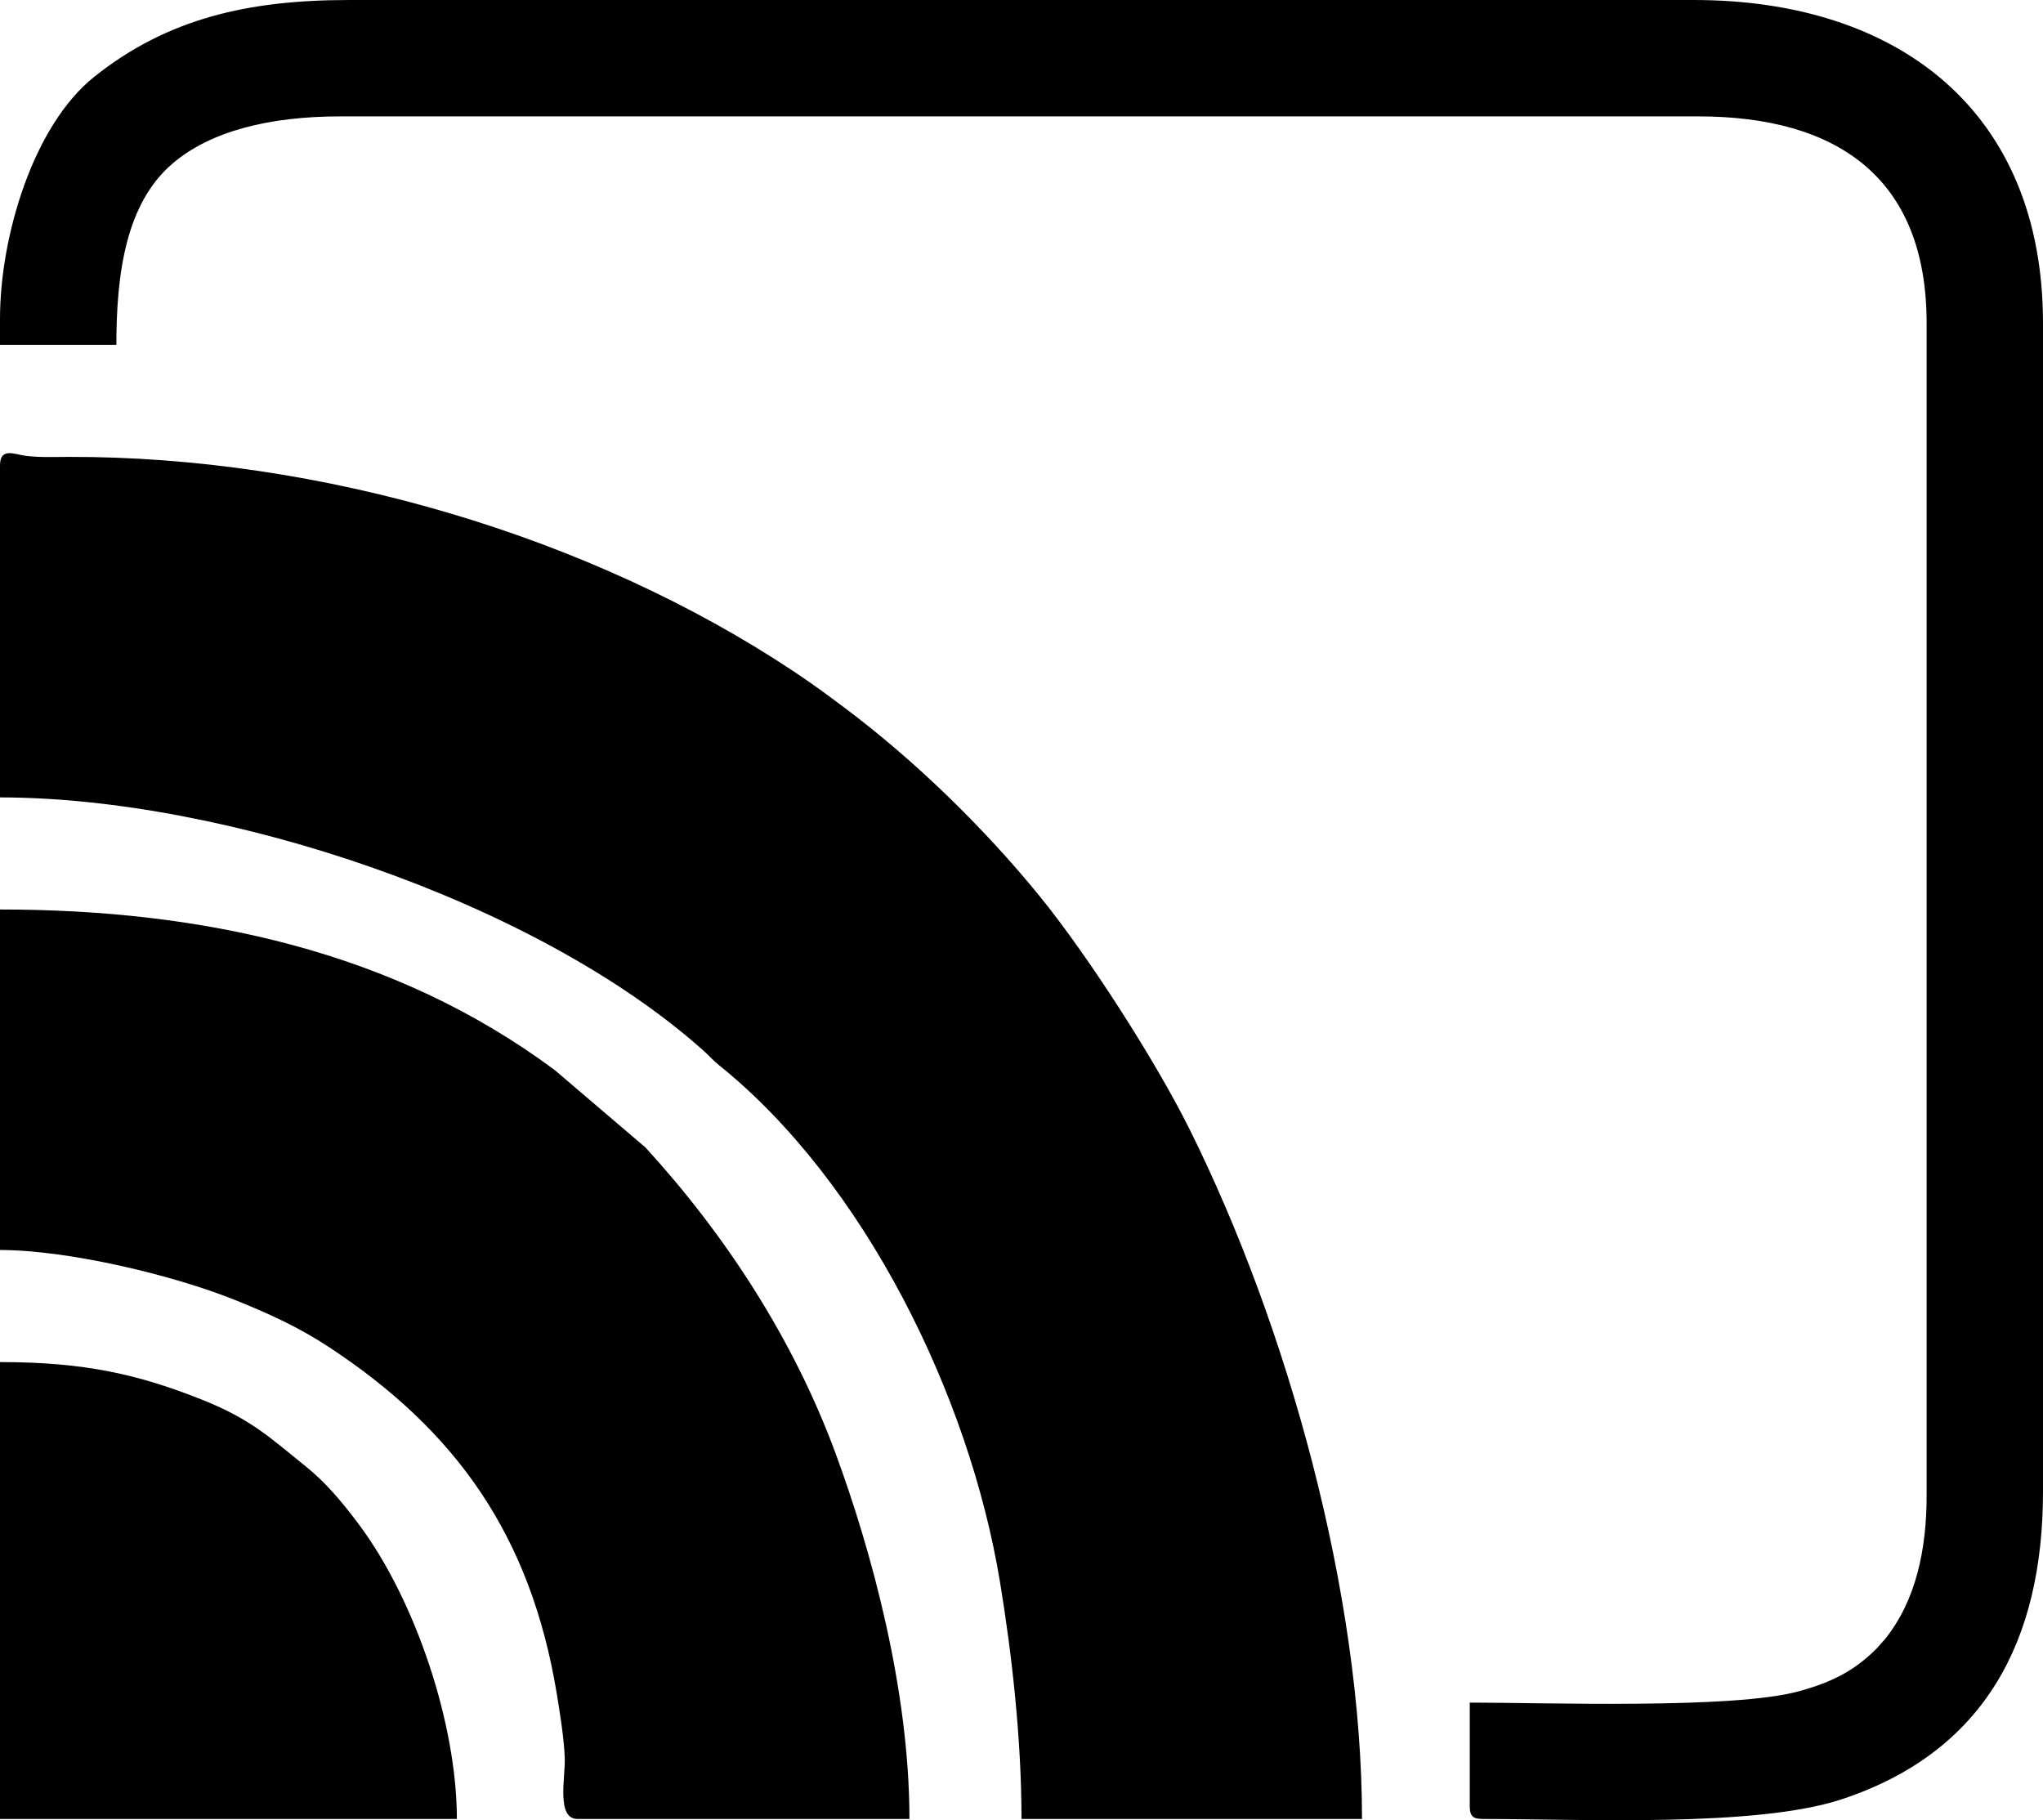 <?xml version="1.0" encoding="UTF-8"?>
<!DOCTYPE svg PUBLIC "-//W3C//DTD SVG 1.1//EN" "http://www.w3.org/Graphics/SVG/1.1/DTD/svg11.dtd">
<!-- Creator: CorelDRAW 2021 (64-Bit) -->
<svg xmlns="http://www.w3.org/2000/svg" xml:space="preserve" width="145.92mm" height="130mm" version="1.1" style="shape-rendering:geometricPrecision; text-rendering:geometricPrecision; image-rendering:optimizeQuality; fill-rule:evenodd; clip-rule:evenodd"
viewBox="0 0 45589.46 40615.61"
 xmlns:xlink="http://www.w3.org/1999/xlink"
 xmlns:xodm="http://www.corel.com/coreldraw/odm/2003">
 <defs>
  <style type="text/css">
   <![CDATA[
    .fil0 {fill:black}
   ]]>
  </style>
 </defs>
 <g id="Layer_x0020_1">
  <g id="_2851305150240">
   <path class="fil0" d="M-0 10387.47l0 7405.88c5017.15,0 11964.51,2314 15699.9,5652.13 147.31,131.69 194.27,201.3 348.11,325.14 3248.72,2615.52 5583.15,7375.92 6266.46,11526.87 258.66,1571.26 480.26,3478.13 480.26,5290.59l7598.24 0c0,-5024.9 -1658.59,-10989.11 -3847.14,-15388.91 -761.95,-1531.86 -2268.48,-3879.26 -3351.41,-5208.64 -1235.31,-1516.37 -2777.48,-3022.39 -4356.3,-4203.75 -392.94,-293.99 -701.74,-522.47 -1121.74,-801.88 -4570.51,-3040.58 -10589.39,-4803.2 -16177.6,-4789.67 -318.27,0.75 -642.04,15.12 -955.97,-22.49 -250.57,-30.06 -582.8,-203.48 -582.8,214.73z"/>
   <path class="fil0" d="M-0 7117.35l0 577.05 2596.87 0c0,-1623.62 223.14,-3160.43 1248.87,-4041.07 851.49,-730.96 2173.78,-1056.47 3752.51,-1056.47l30296.81 0c3093,0 5097.54,1360.59 5097.54,4616.62l0 26161.07c0,1177.01 -230.67,2336.77 -932.03,3203.7l-181.21 203.55c-488.07,490.01 -983.24,749.73 -1736.54,956.5 -1468.88,403.19 -5628.26,252.91 -7345.33,252.91l0 2308.34c0,221.6 66.95,288.53 288.53,288.53 2221.7,0 6110.06,192.74 8021.36,-442.52 3168.99,-1053.26 4482.09,-3518.28 4482.09,-6867.19l0 -26064.88c0,-4752.56 -3250.81,-7213.49 -7790.6,-7213.49l-30008.25 0c-2249.95,0 -4056.12,410.37 -5690.25,1715.63 -1354.66,1082.06 -2100.36,3550.71 -2100.36,5401.72z"/>
   <path class="fil0" d="M-0 27892.27c1527.96,0 3873.07,563.81 5235.88,1112.02 794.38,319.55 1442.32,617.73 2113.85,1060.1 2816.79,1855.57 4487.31,4183.06 5073.01,7718.93 62.27,375.76 168.24,1028.89 179.99,1455.13 12.15,441.24 -190.89,1349.63 285.4,1349.63l7405.91 0c0,-2893.89 -854.86,-6007.24 -1649.43,-8160.99 -935.22,-2534.88 -2445.18,-4858.91 -4239.58,-6821.14l-2024.03 -1727.01c-3577.7,-2660.42 -7886.58,-3584.92 -12381.01,-3584.92l0 7598.24z"/>
   <path class="fil0" d="M-0 40588.08l10195.11 0c0,-2113.11 -918.85,-4873.15 -2183.68,-6568.73 -374.79,-502.45 -744.08,-942 -1196,-1304.67 -776.63,-623.2 -1204.22,-1040.1 -2279.85,-1471.22 -1443.88,-578.71 -2653.11,-850.49 -4535.58,-850.49l0 10195.11z"/>
  </g>
 </g>
</svg>
